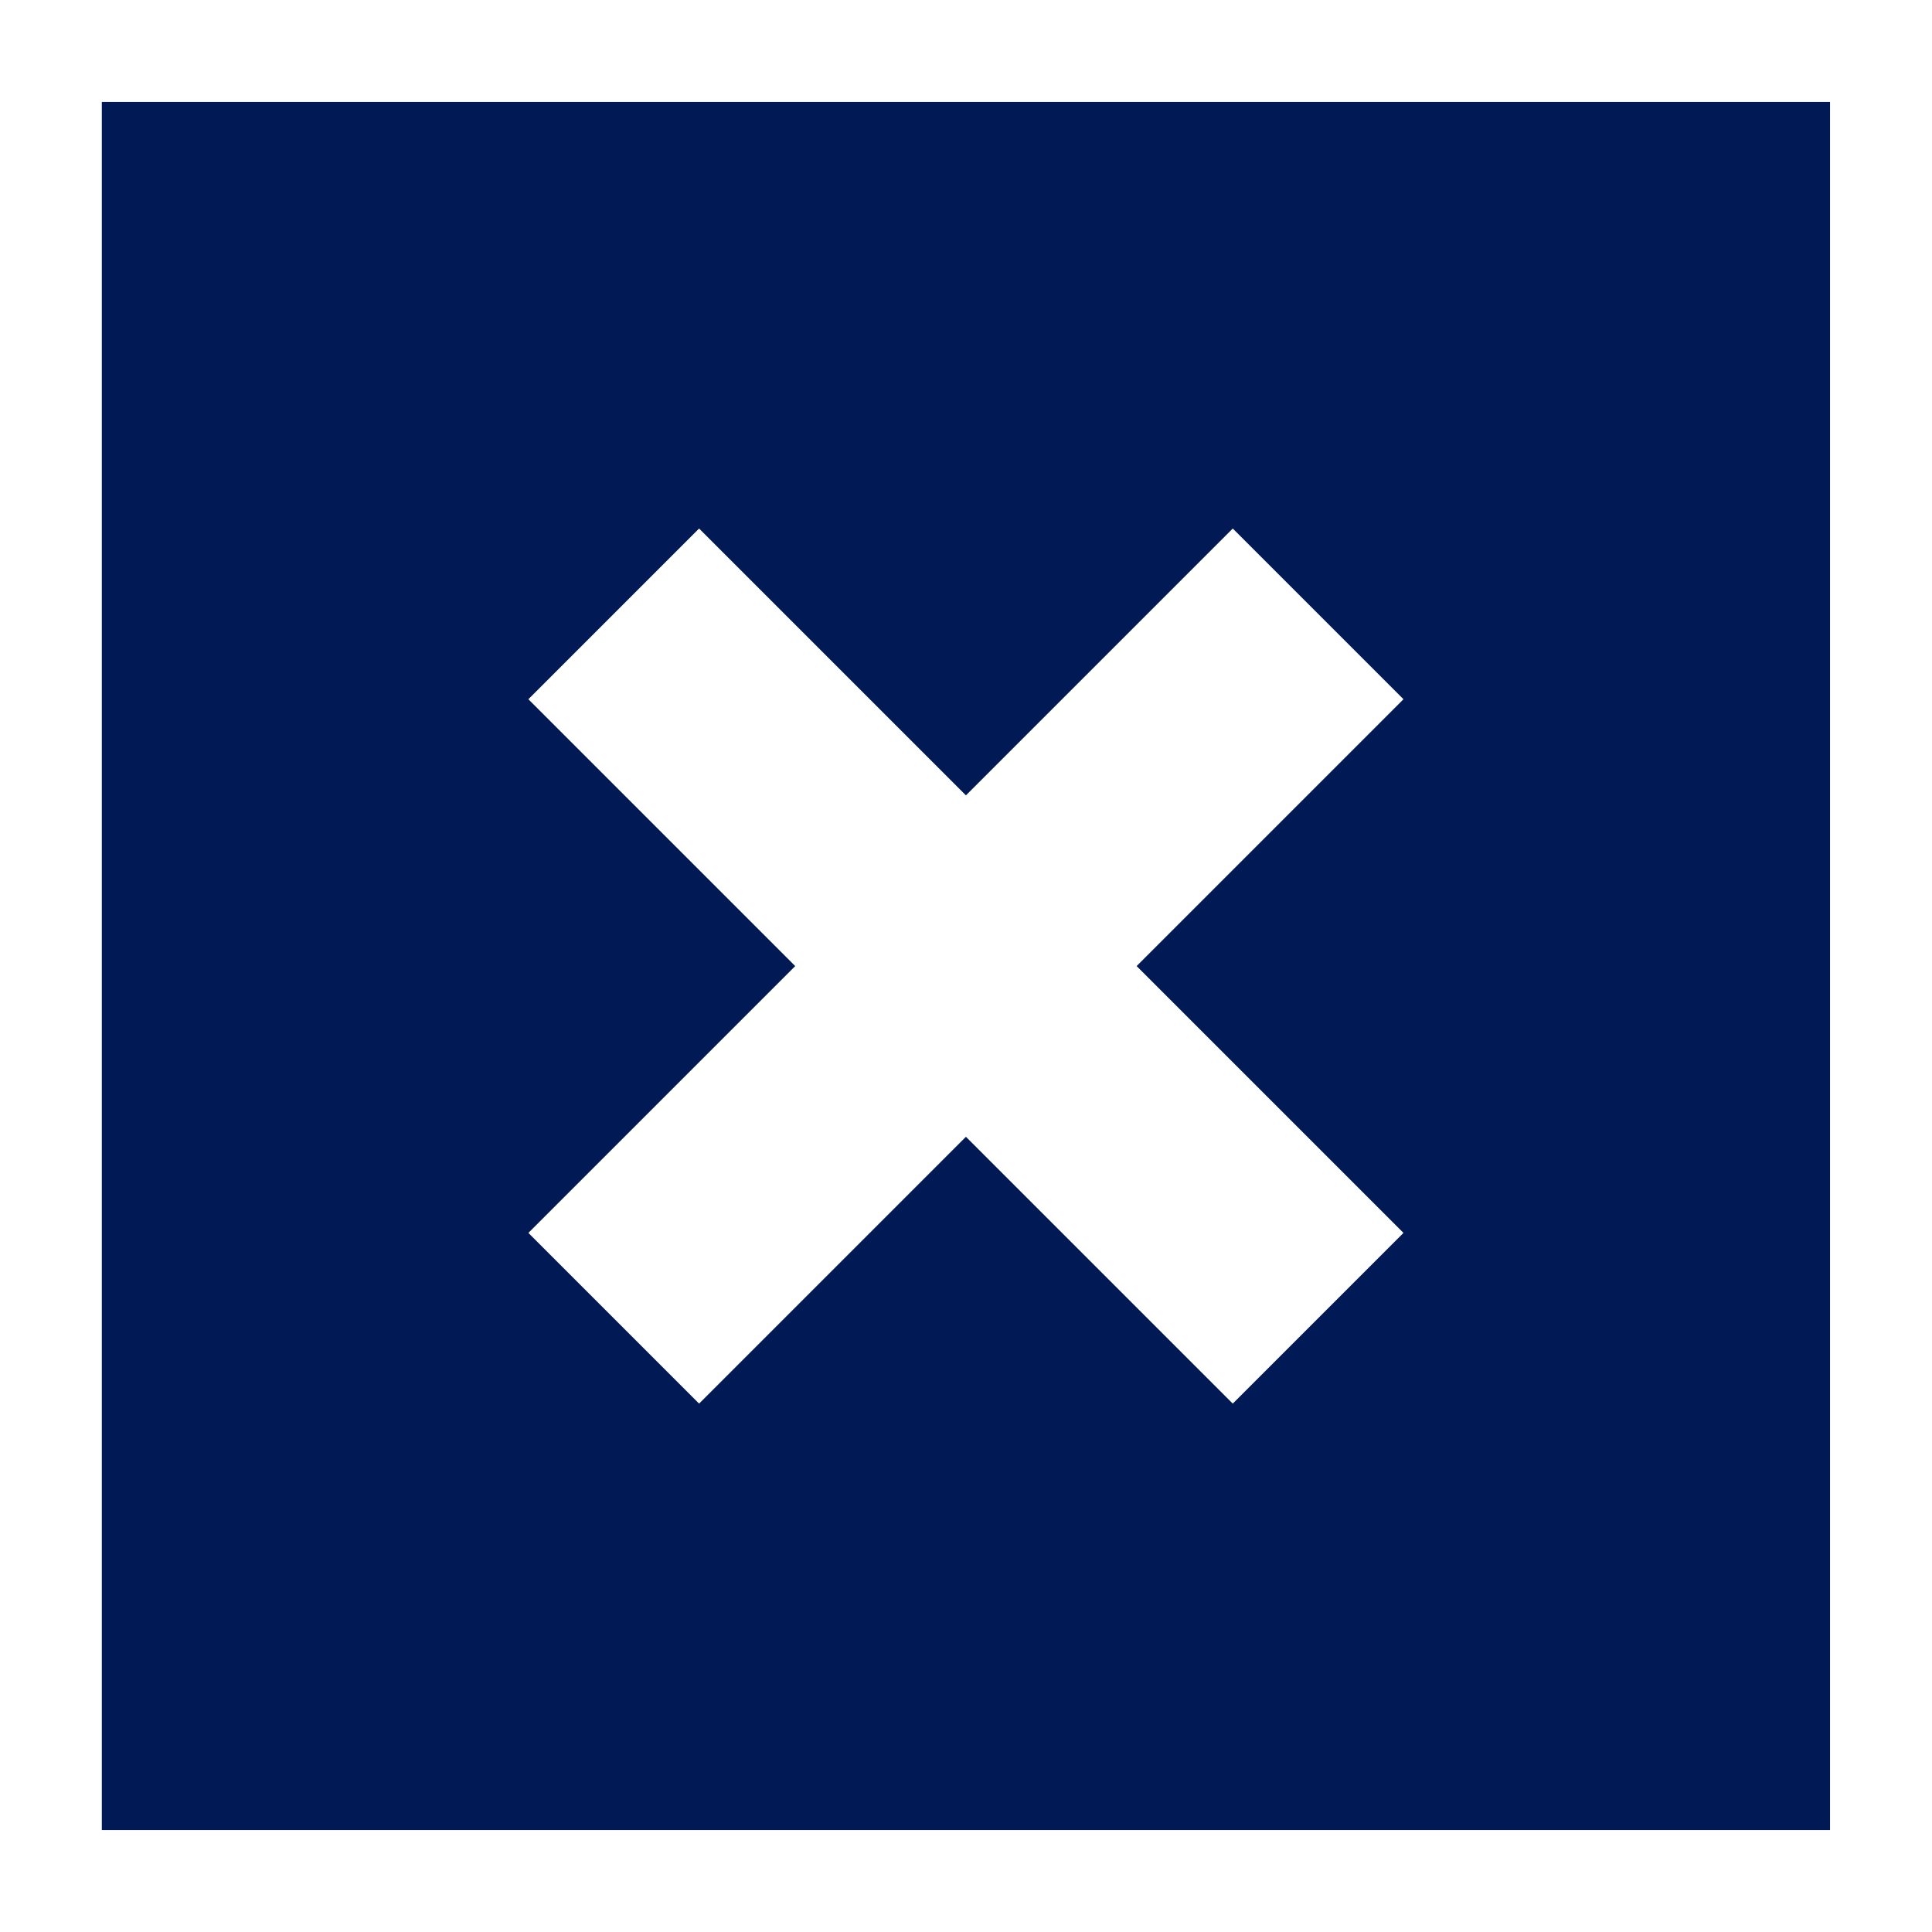 <svg height="512.001" style="shape-rendering:geometricPrecision;text-rendering:geometricPrecision;image-rendering:optimizeQuality;fill-rule:evenodd;clip-rule:evenodd" viewBox="0 0 13547 13547" width="512.001" xml:space="preserve" xmlns="http://www.w3.org/2000/svg"><path style="fill:none" d="M0 0h13547v13547H0z"/><path d="M714 12832h12118V715H714v12117zm4188-2990 1871-1871 1871 1871 1197-1197-1871-1871 1871-1871-1197-1197-1871 1871-1871-1871-1197 1197 1871 1871-1871 1871 1197 1197z" style="fill:#011955"/></svg>